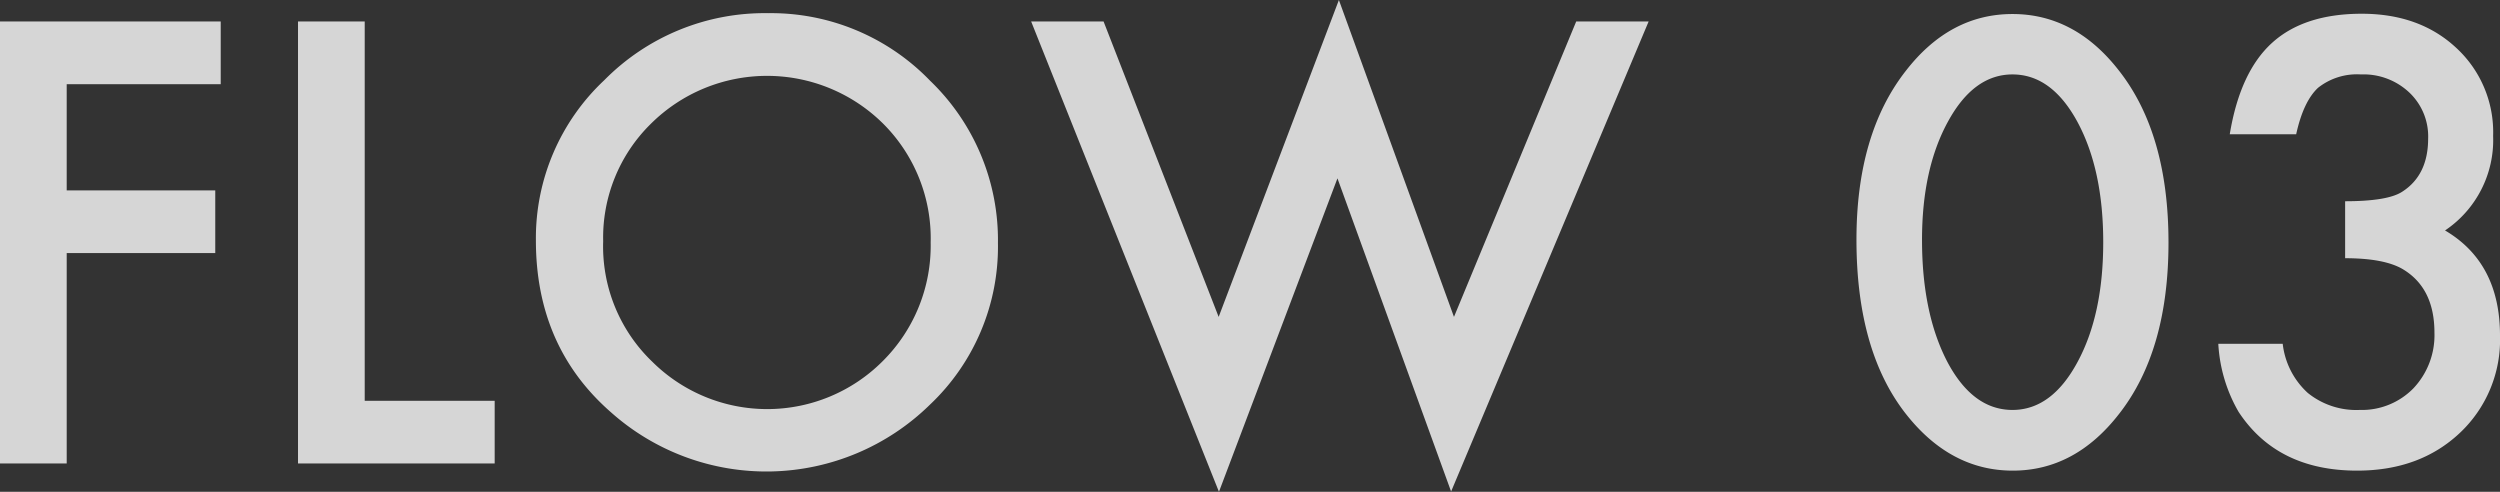 <svg xmlns="http://www.w3.org/2000/svg" width="336.21" height="66.141"><rect width="100%" height="100%" fill="#333333" stroke="none"/><g opacity=".8" fill="#fff"><path d="M29.683 11.319H8.97v14.283h19.98v8.431H8.971V62.33H0V2.887h29.683zM49.048 2.887v51.011h17.478v8.432H40.077V2.887zM72.07 32.339a29.111 29.111 0 019.201-21.56 30.283 30.283 0 0122.022-9.008 29.723 29.723 0 0121.79 9.085 29.704 29.704 0 019.124 21.83 29.229 29.229 0 01-9.163 21.752 31.41 31.41 0 01-42.888 1q-10.087-8.816-10.086-23.1zm9.047.116a21.481 21.481 0 006.622 16.208 21.932 21.932 0 0030.991-.116 21.89 21.89 0 006.43-15.939 21.784 21.784 0 00-6.352-15.938 22.168 22.168 0 00-31.3 0 21.444 21.444 0 00-6.39 15.785zM148.413 2.887l15.477 39.731L180.06 0l15.476 42.618 16.439-39.73h9.74L195.15 66.102l-15.284-42.118L163.93 66.14 138.673 2.887zM249.665 32.224q0-14.206 6.622-22.676 5.927-7.661 14.36-7.662 8.431 0 14.36 7.662 6.62 8.47 6.622 23.06 0 14.553-6.622 23.023-5.93 7.661-14.321 7.661-8.394 0-14.399-7.661-6.622-8.47-6.622-23.407zm8.816.038q0 9.894 3.426 16.44 3.426 6.43 8.74 6.428 5.274 0 8.739-6.429 3.466-6.39 3.465-16.131 0-9.74-3.465-16.17-3.465-6.39-8.74-6.39-5.235 0-8.7 6.39-3.466 6.353-3.465 15.862zM315.382 34.726v-7.662q5.697 0 7.661-1.27 3.502-2.232 3.504-7.16a8.12 8.12 0 00-2.541-6.199 8.96 8.96 0 00-6.507-2.425 8.42 8.42 0 00-5.774 1.81q-1.963 1.847-2.926 6.236h-8.932q1.386-8.393 5.697-12.3t12.051-3.908q7.815 0 12.743 4.62a15.413 15.413 0 014.928 11.82 14.646 14.646 0 01-6.468 12.704q7.392 4.35 7.392 14.129a17.187 17.187 0 01-5.39 13.09q-5.39 5.081-13.821 5.081-10.742 0-15.938-7.892a20.476 20.476 0 01-2.734-9.163h8.662a10.53 10.53 0 003.368 6.603 10.37 10.37 0 006.989 2.29 9.691 9.691 0 007.199-2.887 10.397 10.397 0 002.849-7.507q0-6.006-4.274-8.547-2.503-1.463-7.738-1.463z"/></g></svg>